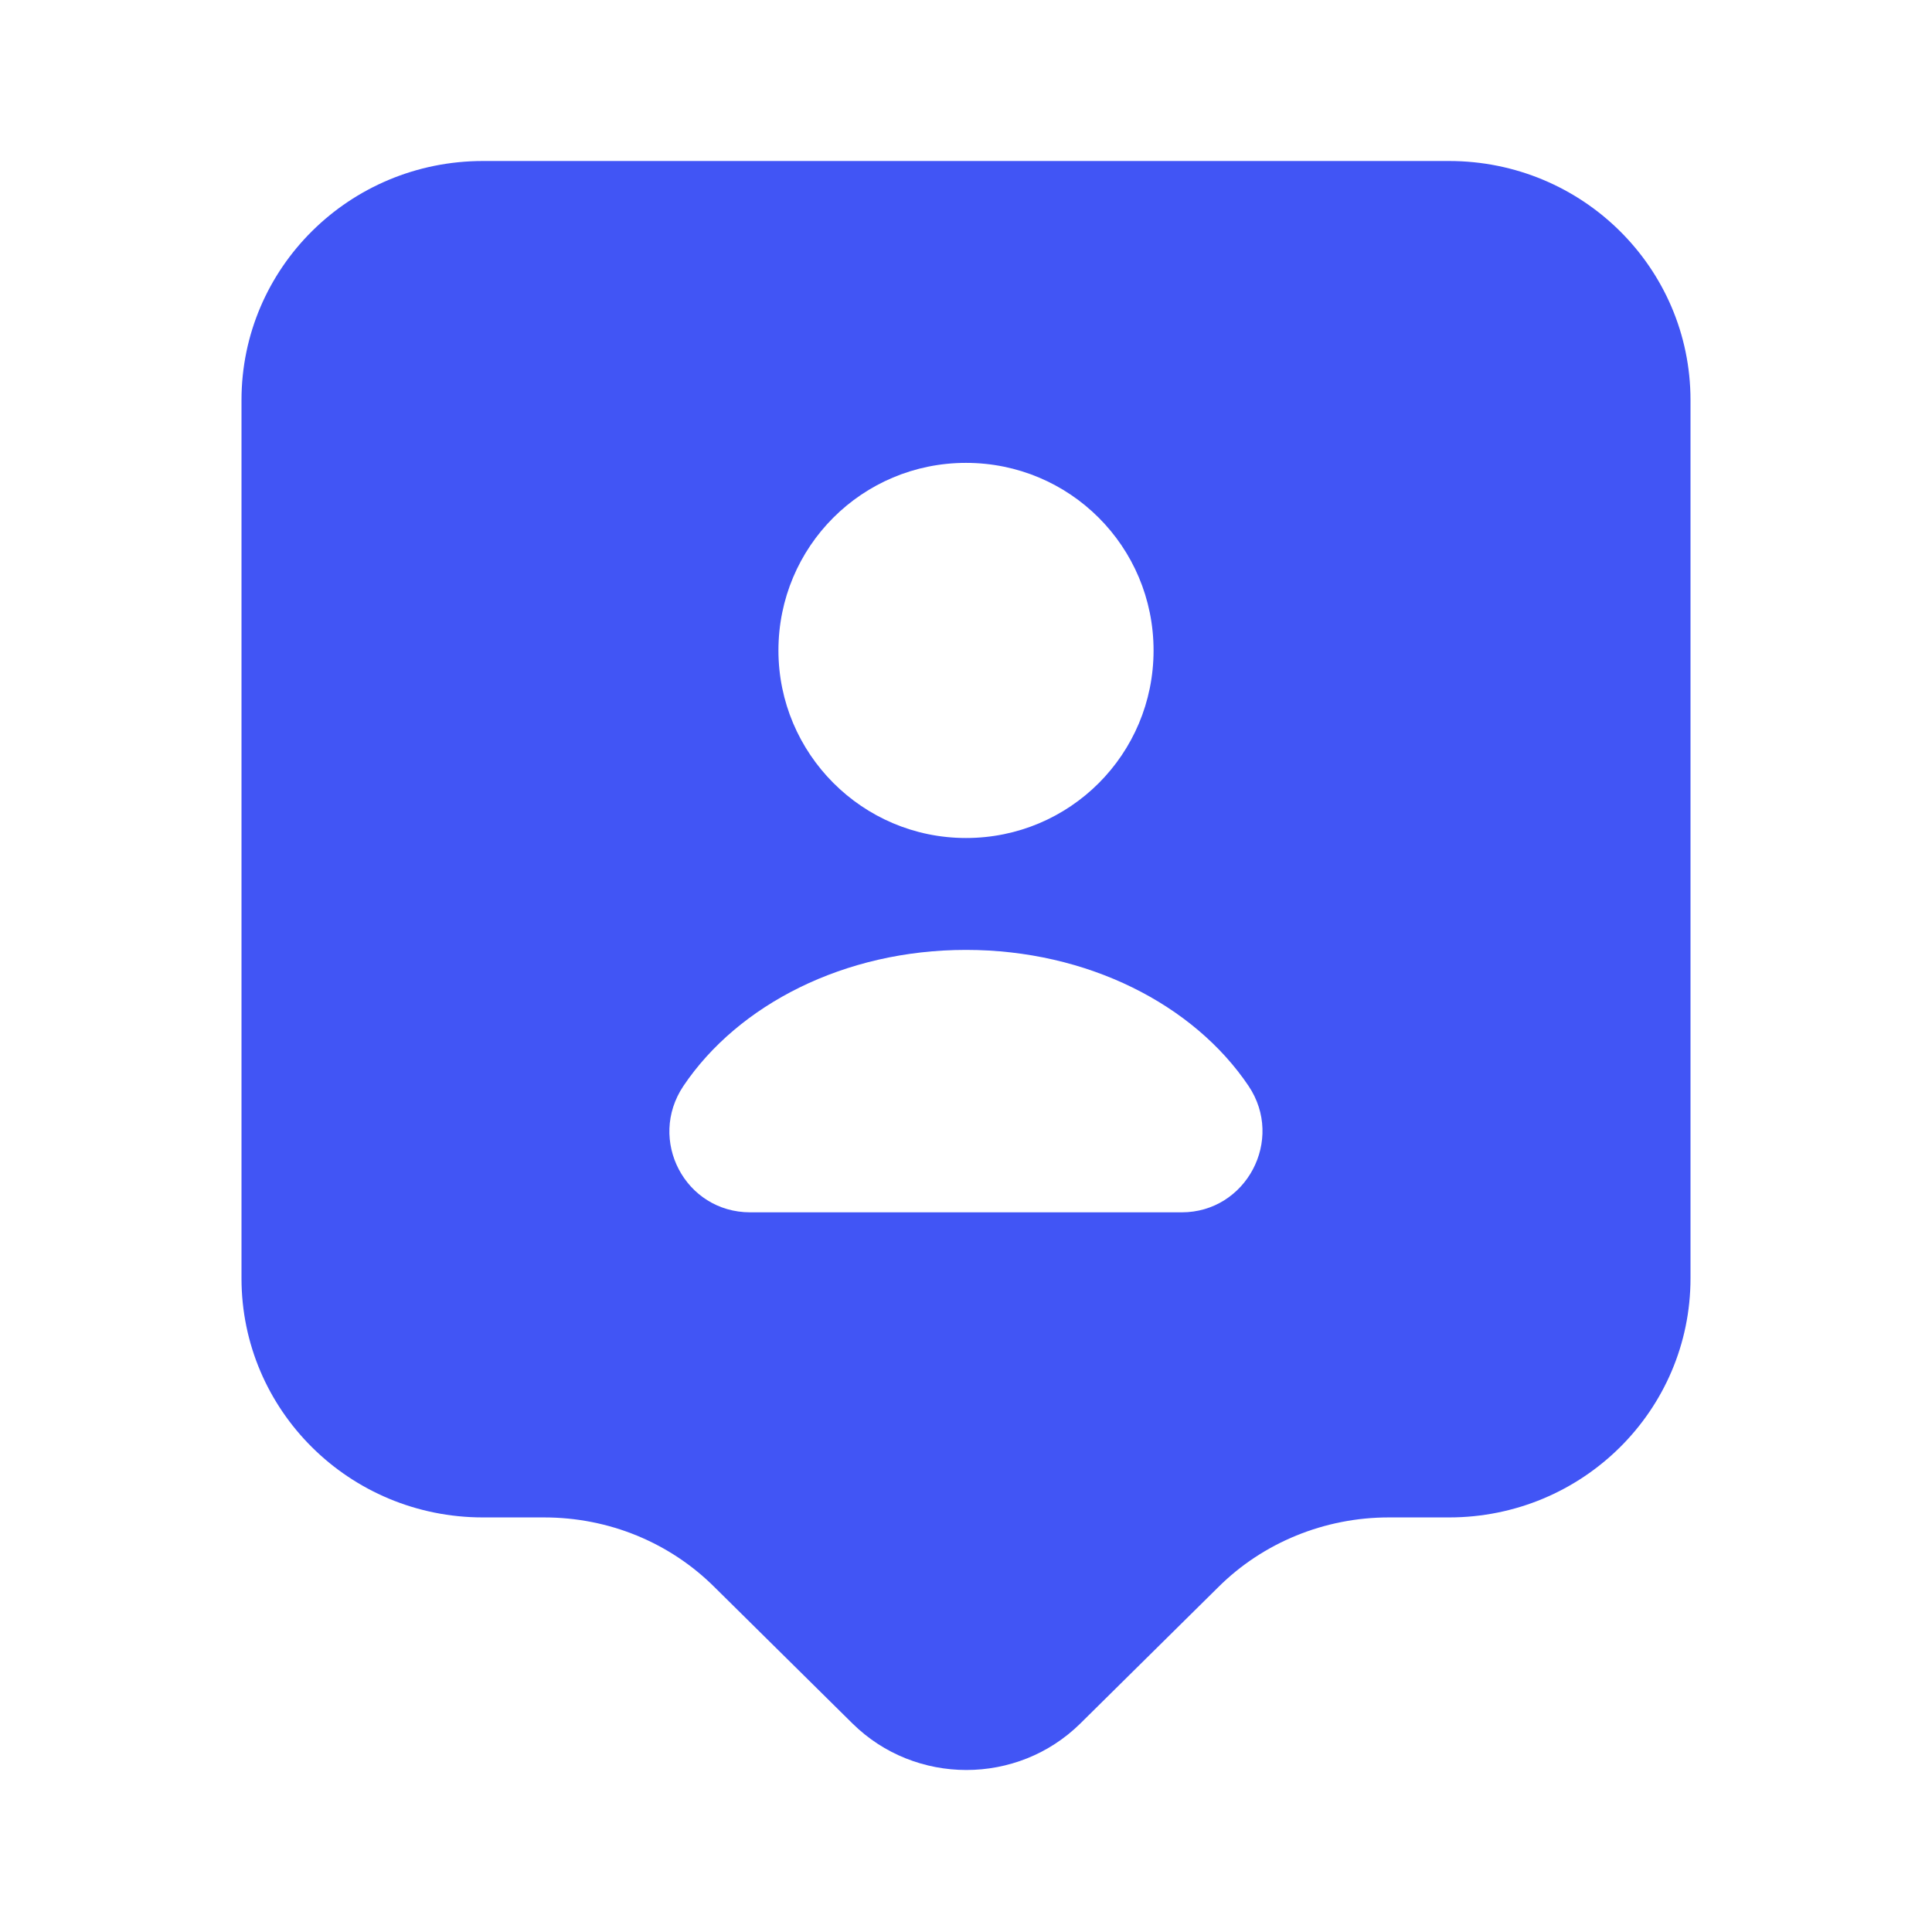 <svg width="48" height="48" viewBox="0 0 48 48" fill="none" xmlns="http://www.w3.org/2000/svg">
<g clip-path="url(#clip0_3003_33951)">
<path d="M36 4H12C8.68 4 6 6.66 6 9.94V31.76C6 35.04 8.68 37.7 12 37.7H13.52C15.12 37.7 16.64 38.32 17.76 39.44L21.18 42.82C22.74 44.36 25.28 44.36 26.84 42.82L30.26 39.44C31.38 38.32 32.92 37.7 34.5 37.7H36C39.32 37.7 42 35.04 42 31.76V9.94C42 6.66 39.32 4 36 4ZM24 11.5C26.58 11.5 28.66 13.58 28.66 16.16C28.66 18.74 26.58 20.82 24 20.82C21.42 20.82 19.34 18.72 19.34 16.16C19.34 13.58 21.42 11.5 24 11.5ZM29.36 30.12H18.64C17.02 30.12 16.08 28.32 16.98 26.98C18.34 24.96 20.98 23.6 24 23.6C27.02 23.6 29.66 24.96 31.02 26.98C31.92 28.32 30.96 30.12 29.36 30.12Z" fill="#4155F5"/>
</g>
<defs>
<clipPath id="clip0_3003_33951">
<rect width="48" height="48" fill="white"/>
</clipPath>
</defs>
</svg>
